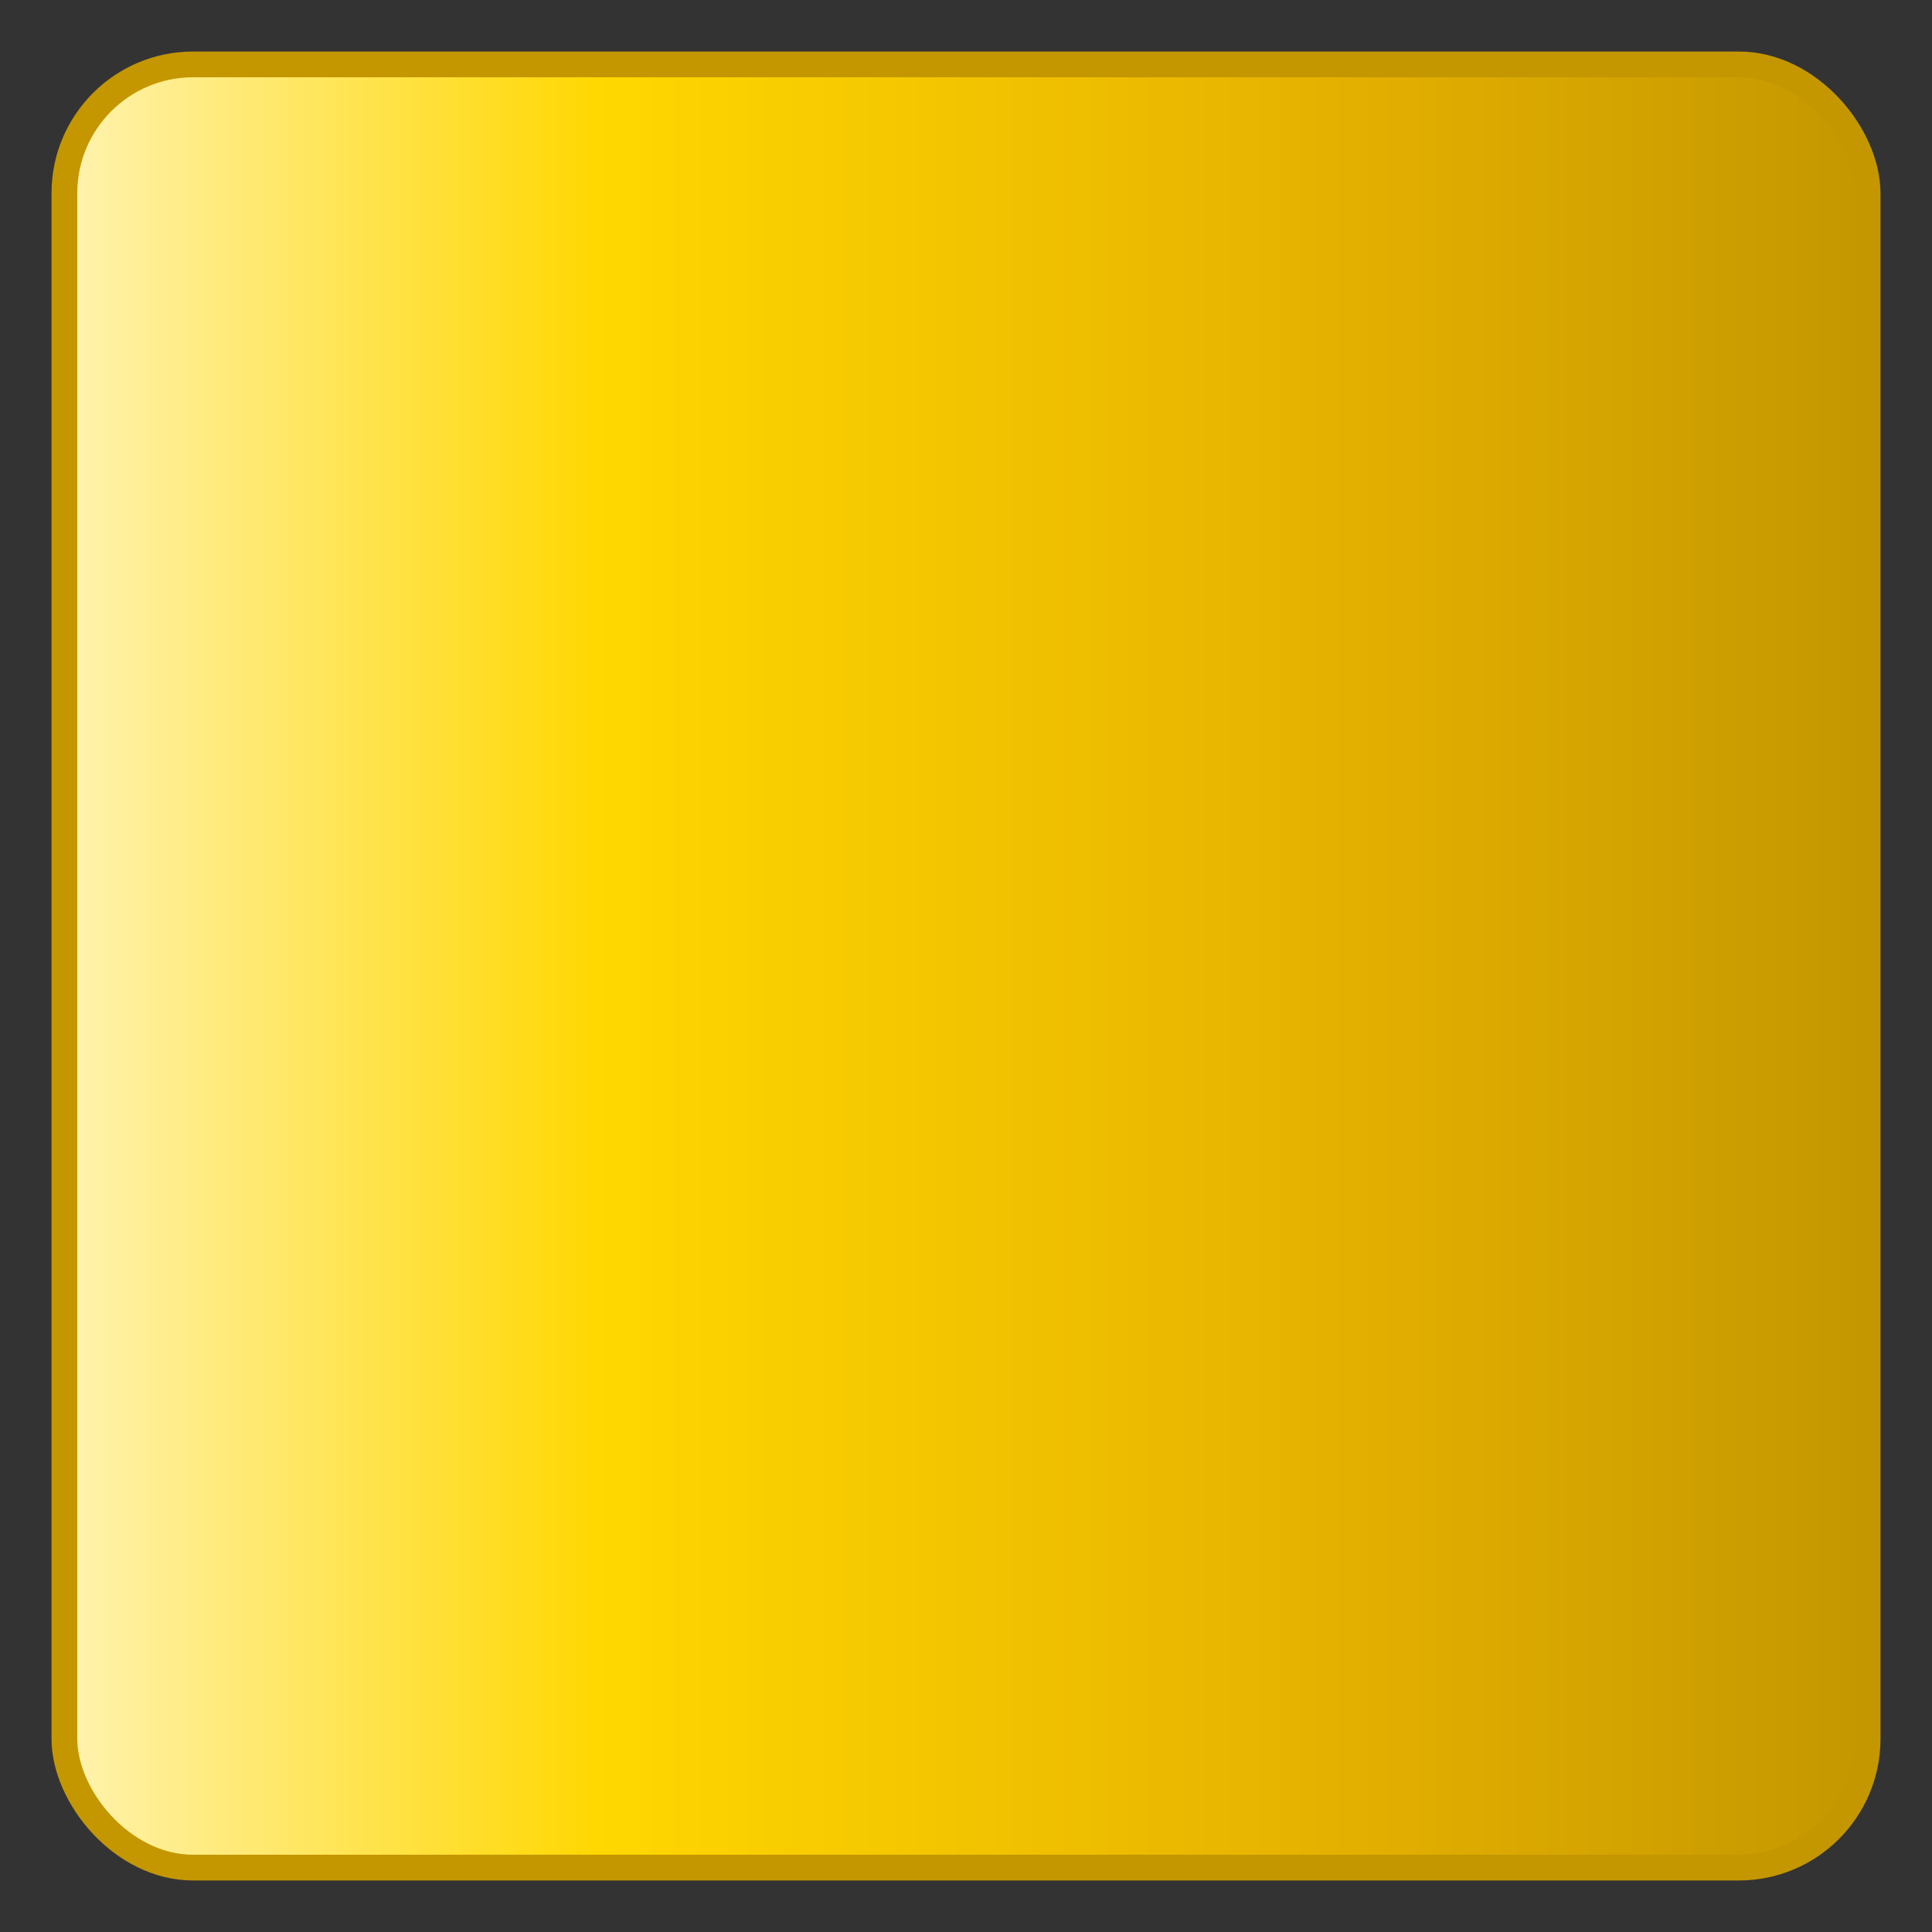 <?xml version="1.0" encoding="UTF-8"?>
<svg xmlns="http://www.w3.org/2000/svg" viewBox="0 0 300 300" width="300" height="300">
  <rect x="0" y="0" width="300" height="300" fill="#333333" stroke="none"/>
  <defs>
    <linearGradient id="gold-gradient" x1="0%" y1="0%" x2="100%" y2="0%">
      <stop offset="0%" stop-color="#FFF3B0"/>
      <stop offset="30%" stop-color="#FFD700"/>
      <stop offset="70%" stop-color="#E5B100"/>
      <stop offset="100%" stop-color="#C49700"/>
    </linearGradient>
  </defs>
  <rect x="10" y="10" width="280" height="280" rx="20" ry="20" fill="url(#gold-gradient)" stroke="#C49700" stroke-width="4"/>
</svg>